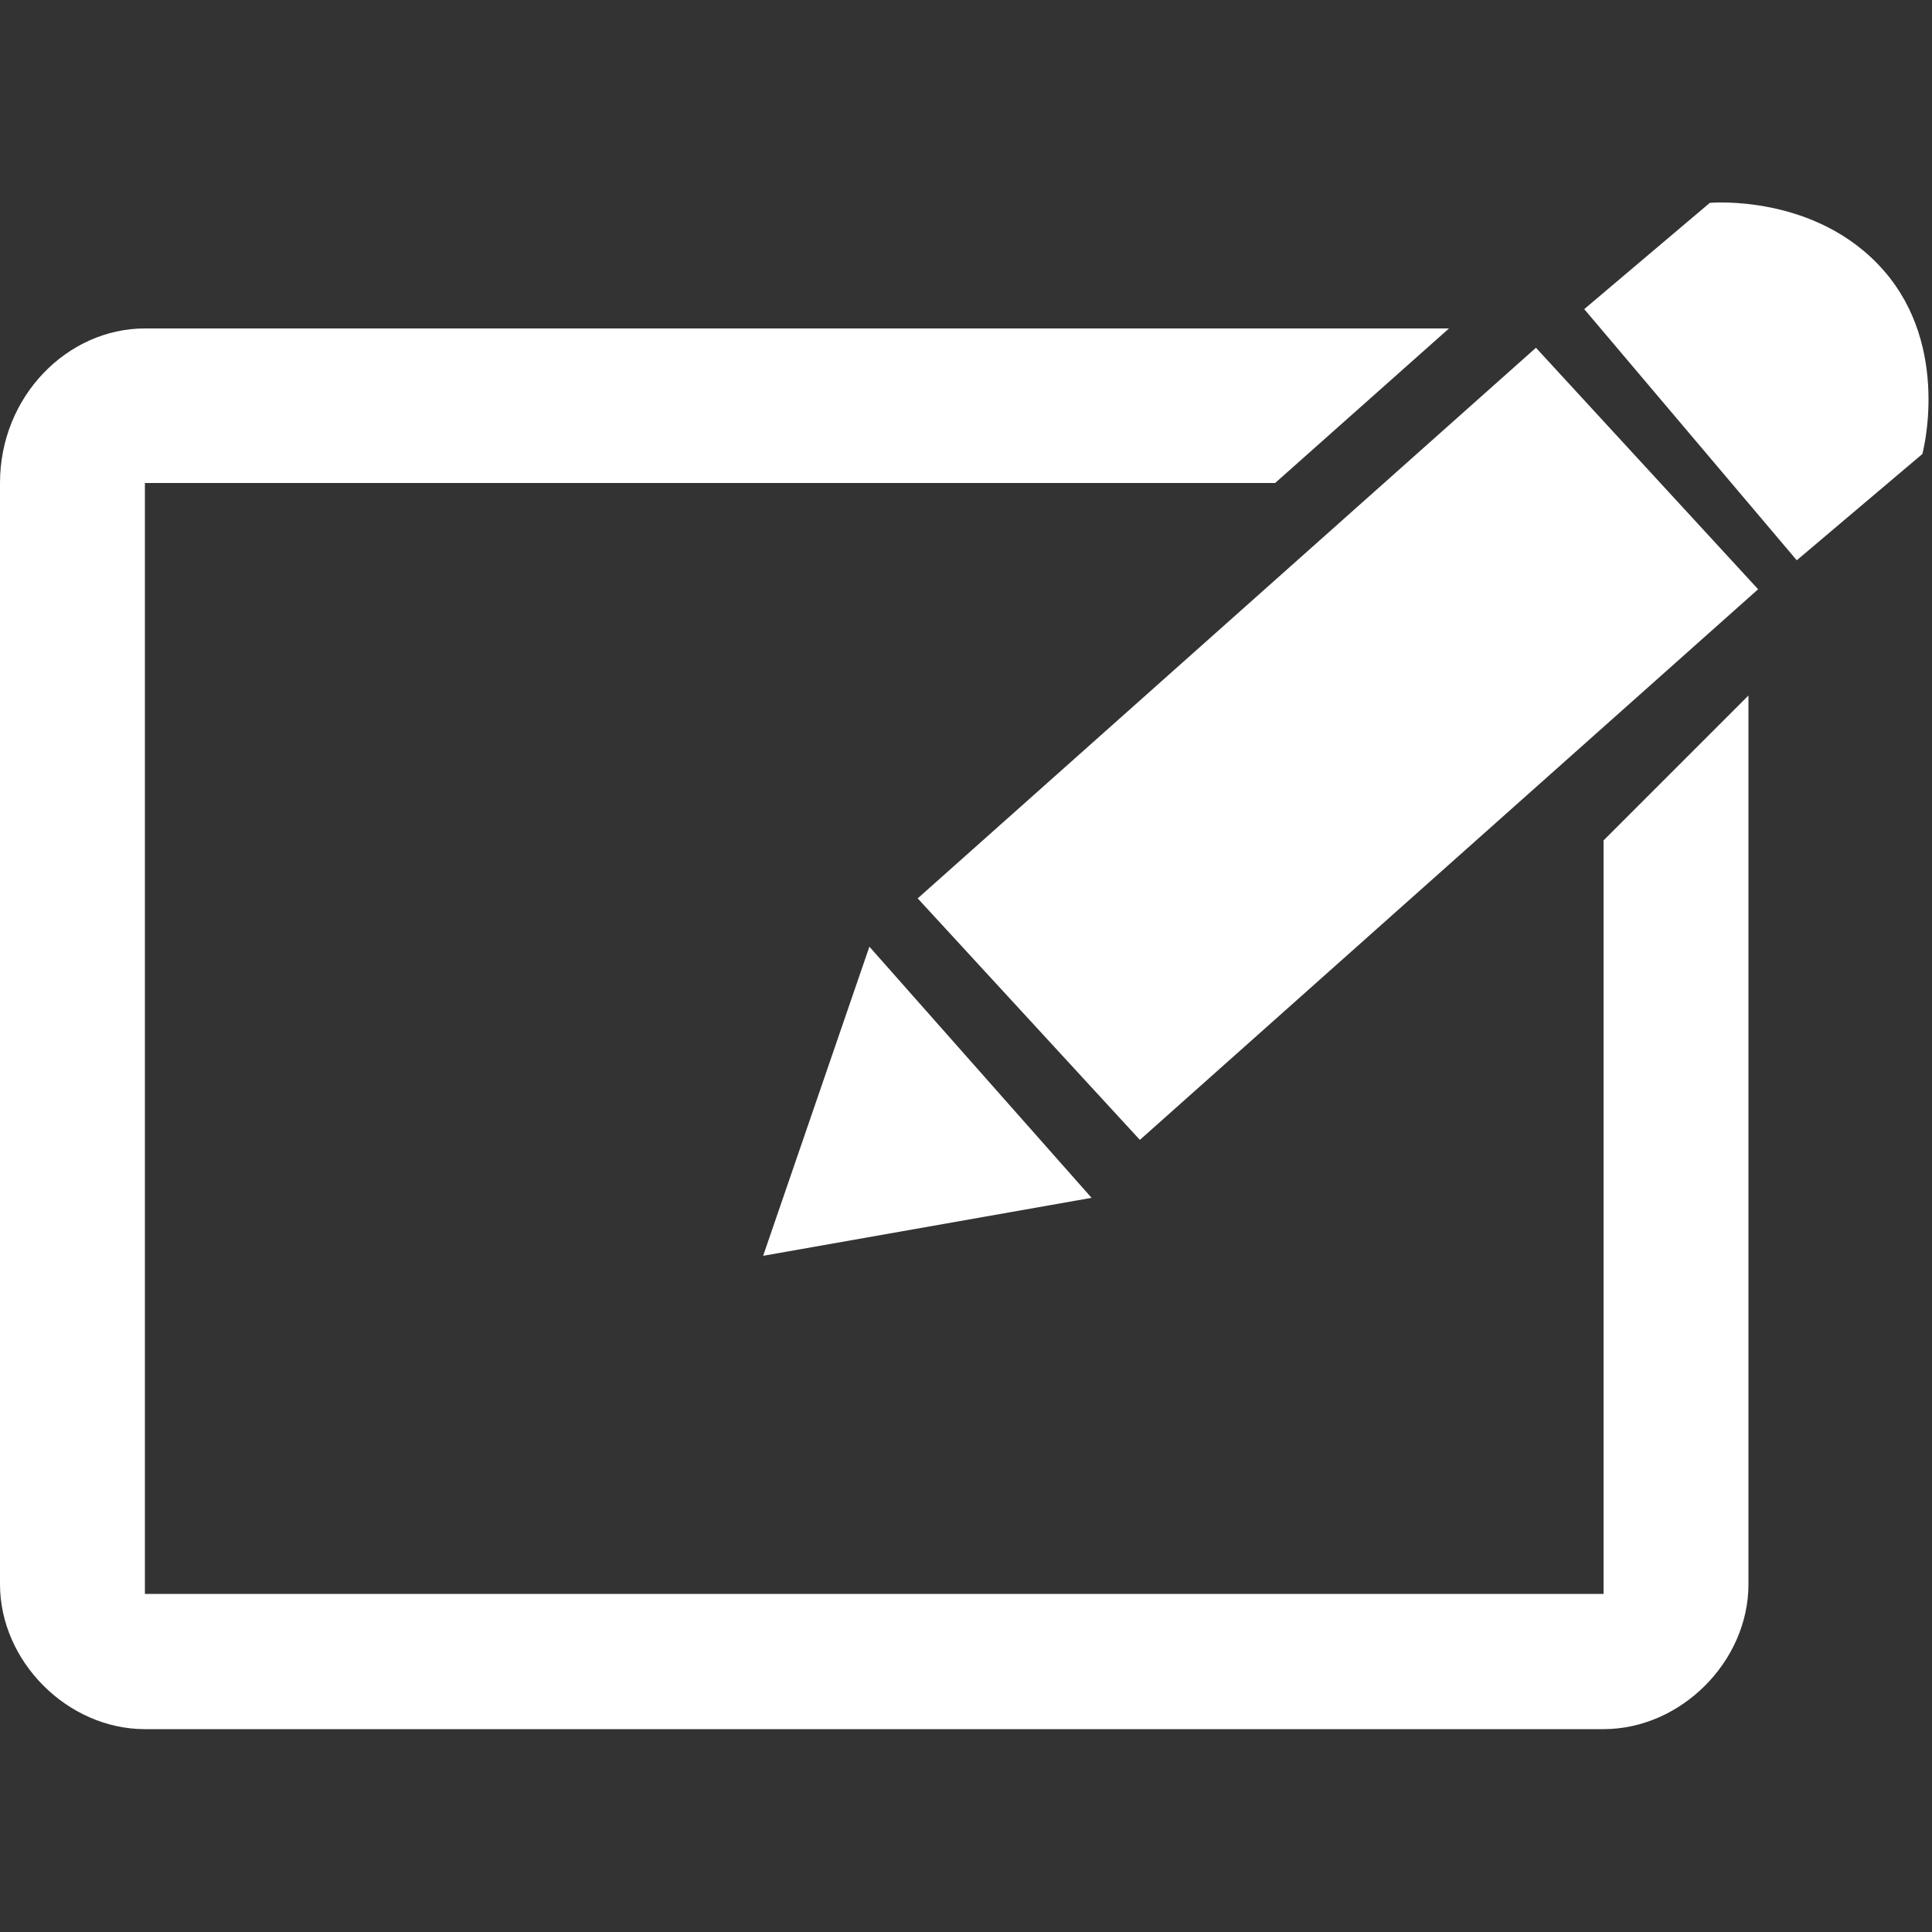 <?xml version="1.0" encoding="utf-8"?>
<!-- Generator: Adobe Illustrator 22.0.1, SVG Export Plug-In . SVG Version: 6.00 Build 0)  -->
<svg version="1.1" id="レイヤー_1" xmlns="http://www.w3.org/2000/svg" xmlns:xlink="http://www.w3.org/1999/xlink" x="0px"
	 y="0px" viewBox="0 0 20 20" style="enable-background:new 0 0 20 20;" xml:space="preserve">
<rect x="0" y="0" width="20" height="20" fill="#333333" stroke="none"/>
<style type="text/css">
	.st0{fill:#FFFFFF;}
</style>
<g>
	<path class="st0" d="M15.9,3.6L9.5,9.3l2.3,2.5l6.4-5.7L15.9,3.6z"/>
	<path class="st0" d="M17.7,2.1l-1.3,1.1l2.2,2.6l1.3-1.1c0,0,0.3-1.1-0.4-1.9S17.7,2.1,17.7,2.1z"/>
	<g>
		<path class="st0" d="M9,9.8L7.9,13l3.4-0.6L9,9.8L9,9.8z"/>
	</g>
	<g>
		<path class="st0" d="M16.6,8.7v7.8H1.5V5h11.7L15,3.4H1.5C0.7,3.4,0,4.1,0,5v11.4c0,0.8,0.7,1.5,1.5,1.5h15.1
			c0.8,0,1.5-0.7,1.5-1.5V7.2L16.6,8.7z"/>
	</g>
</g>
</svg>
